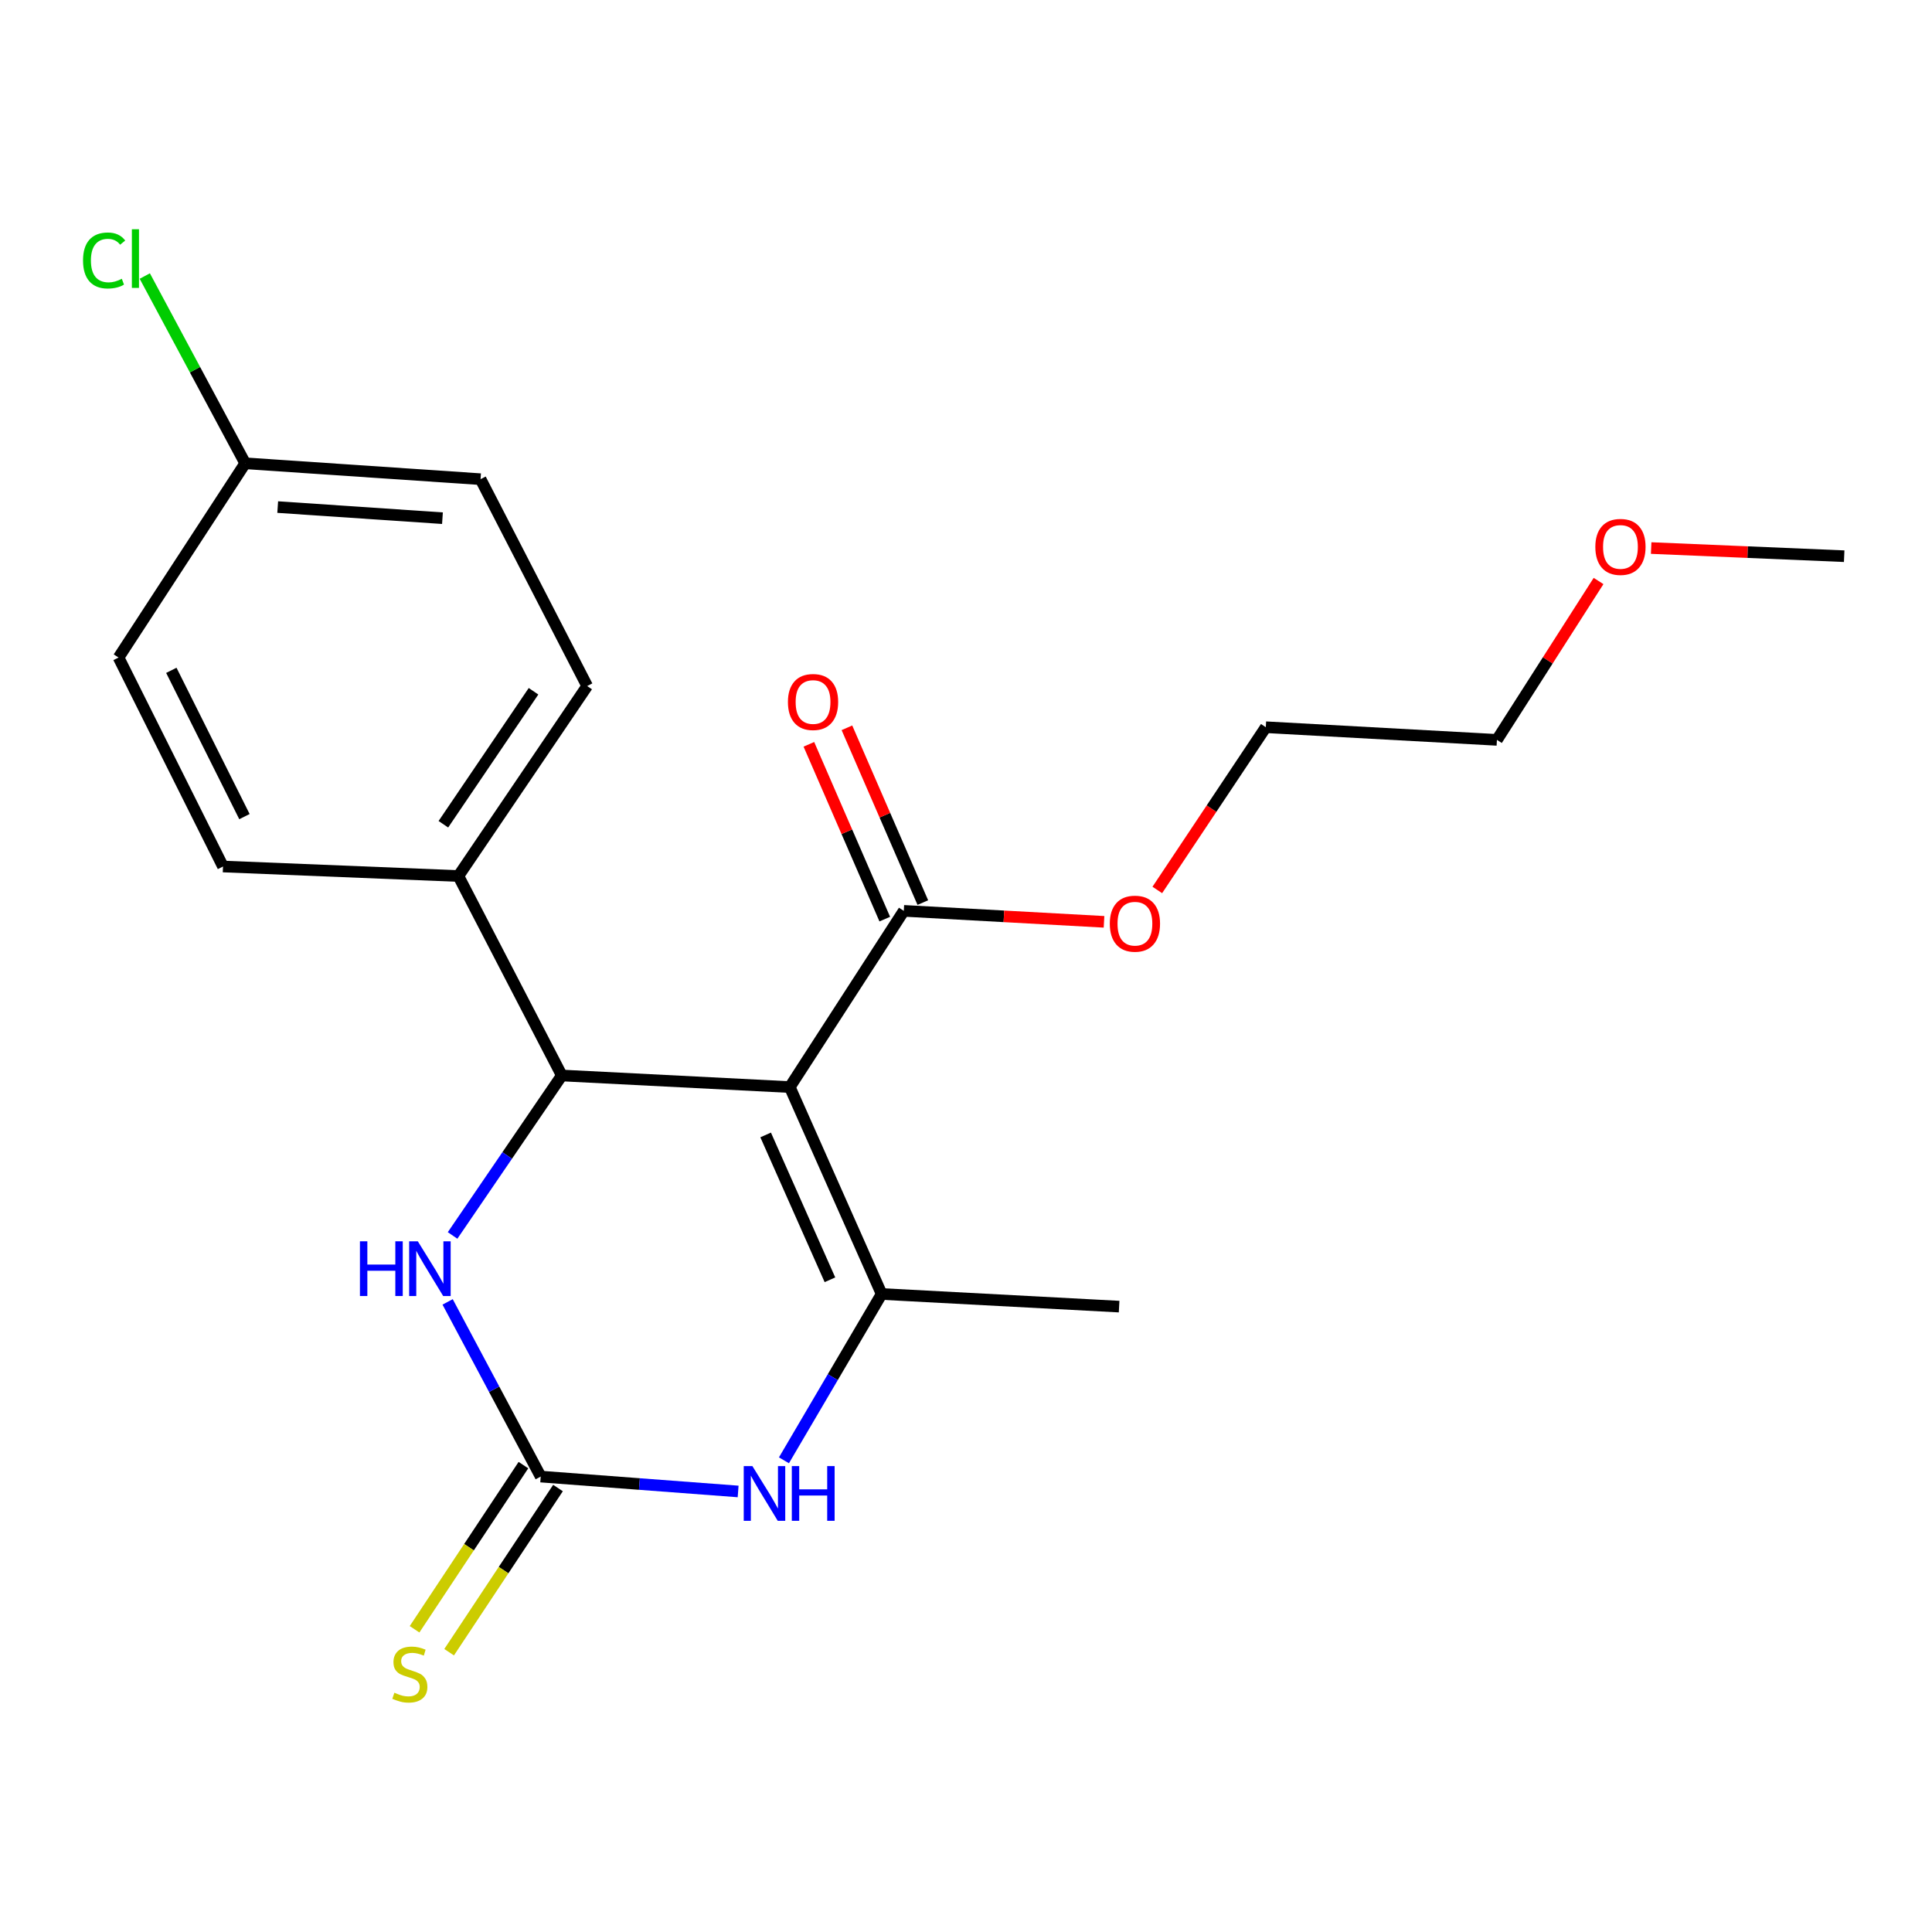 <?xml version='1.0' encoding='iso-8859-1'?>
<svg version='1.1' baseProfile='full'
              xmlns='http://www.w3.org/2000/svg'
                      xmlns:rdkit='http://www.rdkit.org/xml'
                      xmlns:xlink='http://www.w3.org/1999/xlink'
                  xml:space='preserve'
width='1000px' height='1000px' viewBox='0 0 1000 1000'>
<!-- END OF HEADER -->
<rect style='opacity:1.0;fill:#FFFFFF;stroke:none' width='1000' height='1000' x='0' y='0'> </rect>
<path class='bond-0' d='M 408.794,562.671 L 456.329,669.765' style='fill:none;fill-rule:evenodd;stroke:#000000;stroke-width:6px;stroke-linecap:butt;stroke-linejoin:miter;stroke-opacity:1' />
<path class='bond-0' d='M 396.3,587.446 L 429.574,662.412' style='fill:none;fill-rule:evenodd;stroke:#000000;stroke-width:6px;stroke-linecap:butt;stroke-linejoin:miter;stroke-opacity:1' />
<path class='bond-1' d='M 408.794,562.671 L 290.786,556.671' style='fill:none;fill-rule:evenodd;stroke:#000000;stroke-width:6px;stroke-linecap:butt;stroke-linejoin:miter;stroke-opacity:1' />
<path class='bond-5' d='M 408.794,562.671 L 467.805,471.454' style='fill:none;fill-rule:evenodd;stroke:#000000;stroke-width:6px;stroke-linecap:butt;stroke-linejoin:miter;stroke-opacity:1' />
<path class='bond-3' d='M 456.329,669.765 L 431.05,712.809' style='fill:none;fill-rule:evenodd;stroke:#000000;stroke-width:6px;stroke-linecap:butt;stroke-linejoin:miter;stroke-opacity:1' />
<path class='bond-3' d='M 431.05,712.809 L 405.771,755.853' style='fill:none;fill-rule:evenodd;stroke:#0000FF;stroke-width:6px;stroke-linecap:butt;stroke-linejoin:miter;stroke-opacity:1' />
<path class='bond-13' d='M 456.329,669.765 L 579.252,676.302' style='fill:none;fill-rule:evenodd;stroke:#000000;stroke-width:6px;stroke-linecap:butt;stroke-linejoin:miter;stroke-opacity:1' />
<path class='bond-4' d='M 290.786,556.671 L 262.52,598.07' style='fill:none;fill-rule:evenodd;stroke:#000000;stroke-width:6px;stroke-linecap:butt;stroke-linejoin:miter;stroke-opacity:1' />
<path class='bond-4' d='M 262.52,598.07 L 234.254,639.469' style='fill:none;fill-rule:evenodd;stroke:#0000FF;stroke-width:6px;stroke-linecap:butt;stroke-linejoin:miter;stroke-opacity:1' />
<path class='bond-6' d='M 290.786,556.671 L 237.263,453.43' style='fill:none;fill-rule:evenodd;stroke:#000000;stroke-width:6px;stroke-linecap:butt;stroke-linejoin:miter;stroke-opacity:1' />
<path class='bond-2' d='M 279.872,764.274 L 255.781,719.069' style='fill:none;fill-rule:evenodd;stroke:#000000;stroke-width:6px;stroke-linecap:butt;stroke-linejoin:miter;stroke-opacity:1' />
<path class='bond-2' d='M 255.781,719.069 L 231.69,673.864' style='fill:none;fill-rule:evenodd;stroke:#0000FF;stroke-width:6px;stroke-linecap:butt;stroke-linejoin:miter;stroke-opacity:1' />
<path class='bond-7' d='M 270.924,758.341 L 242.751,800.827' style='fill:none;fill-rule:evenodd;stroke:#000000;stroke-width:6px;stroke-linecap:butt;stroke-linejoin:miter;stroke-opacity:1' />
<path class='bond-7' d='M 242.751,800.827 L 214.578,843.312' style='fill:none;fill-rule:evenodd;stroke:#CCCC00;stroke-width:6px;stroke-linecap:butt;stroke-linejoin:miter;stroke-opacity:1' />
<path class='bond-7' d='M 288.819,770.207 L 260.646,812.693' style='fill:none;fill-rule:evenodd;stroke:#000000;stroke-width:6px;stroke-linecap:butt;stroke-linejoin:miter;stroke-opacity:1' />
<path class='bond-7' d='M 260.646,812.693 L 232.472,855.178' style='fill:none;fill-rule:evenodd;stroke:#CCCC00;stroke-width:6px;stroke-linecap:butt;stroke-linejoin:miter;stroke-opacity:1' />
<path class='bond-21' d='M 279.872,764.274 L 330.962,768.126' style='fill:none;fill-rule:evenodd;stroke:#000000;stroke-width:6px;stroke-linecap:butt;stroke-linejoin:miter;stroke-opacity:1' />
<path class='bond-21' d='M 330.962,768.126 L 382.053,771.977' style='fill:none;fill-rule:evenodd;stroke:#0000FF;stroke-width:6px;stroke-linecap:butt;stroke-linejoin:miter;stroke-opacity:1' />
<path class='bond-8' d='M 477.652,467.178 L 458.009,421.943' style='fill:none;fill-rule:evenodd;stroke:#000000;stroke-width:6px;stroke-linecap:butt;stroke-linejoin:miter;stroke-opacity:1' />
<path class='bond-8' d='M 458.009,421.943 L 438.367,376.708' style='fill:none;fill-rule:evenodd;stroke:#FF0000;stroke-width:6px;stroke-linecap:butt;stroke-linejoin:miter;stroke-opacity:1' />
<path class='bond-8' d='M 457.957,475.73 L 438.315,430.495' style='fill:none;fill-rule:evenodd;stroke:#000000;stroke-width:6px;stroke-linecap:butt;stroke-linejoin:miter;stroke-opacity:1' />
<path class='bond-8' d='M 438.315,430.495 L 418.672,385.259' style='fill:none;fill-rule:evenodd;stroke:#FF0000;stroke-width:6px;stroke-linecap:butt;stroke-linejoin:miter;stroke-opacity:1' />
<path class='bond-11' d='M 467.805,471.454 L 519.622,474.296' style='fill:none;fill-rule:evenodd;stroke:#000000;stroke-width:6px;stroke-linecap:butt;stroke-linejoin:miter;stroke-opacity:1' />
<path class='bond-11' d='M 519.622,474.296 L 571.44,477.138' style='fill:none;fill-rule:evenodd;stroke:#FF0000;stroke-width:6px;stroke-linecap:butt;stroke-linejoin:miter;stroke-opacity:1' />
<path class='bond-9' d='M 237.263,453.43 L 303.919,355.092' style='fill:none;fill-rule:evenodd;stroke:#000000;stroke-width:6px;stroke-linecap:butt;stroke-linejoin:miter;stroke-opacity:1' />
<path class='bond-9' d='M 229.489,426.633 L 276.148,357.796' style='fill:none;fill-rule:evenodd;stroke:#000000;stroke-width:6px;stroke-linecap:butt;stroke-linejoin:miter;stroke-opacity:1' />
<path class='bond-10' d='M 237.263,453.43 L 115.426,448.504' style='fill:none;fill-rule:evenodd;stroke:#000000;stroke-width:6px;stroke-linecap:butt;stroke-linejoin:miter;stroke-opacity:1' />
<path class='bond-15' d='M 303.919,355.092 L 248.738,248.022' style='fill:none;fill-rule:evenodd;stroke:#000000;stroke-width:6px;stroke-linecap:butt;stroke-linejoin:miter;stroke-opacity:1' />
<path class='bond-14' d='M 115.426,448.504 L 61.366,340.337' style='fill:none;fill-rule:evenodd;stroke:#000000;stroke-width:6px;stroke-linecap:butt;stroke-linejoin:miter;stroke-opacity:1' />
<path class='bond-14' d='M 126.523,422.68 L 88.681,346.963' style='fill:none;fill-rule:evenodd;stroke:#000000;stroke-width:6px;stroke-linecap:butt;stroke-linejoin:miter;stroke-opacity:1' />
<path class='bond-18' d='M 599.018,460.642 L 627.097,418.525' style='fill:none;fill-rule:evenodd;stroke:#FF0000;stroke-width:6px;stroke-linecap:butt;stroke-linejoin:miter;stroke-opacity:1' />
<path class='bond-18' d='M 627.097,418.525 L 655.177,376.408' style='fill:none;fill-rule:evenodd;stroke:#000000;stroke-width:6px;stroke-linecap:butt;stroke-linejoin:miter;stroke-opacity:1' />
<path class='bond-12' d='M 126.913,239.804 L 61.366,340.337' style='fill:none;fill-rule:evenodd;stroke:#000000;stroke-width:6px;stroke-linecap:butt;stroke-linejoin:miter;stroke-opacity:1' />
<path class='bond-16' d='M 126.913,239.804 L 100.928,191.342' style='fill:none;fill-rule:evenodd;stroke:#000000;stroke-width:6px;stroke-linecap:butt;stroke-linejoin:miter;stroke-opacity:1' />
<path class='bond-16' d='M 100.928,191.342 L 74.944,142.88' style='fill:none;fill-rule:evenodd;stroke:#00CC00;stroke-width:6px;stroke-linecap:butt;stroke-linejoin:miter;stroke-opacity:1' />
<path class='bond-22' d='M 126.913,239.804 L 248.738,248.022' style='fill:none;fill-rule:evenodd;stroke:#000000;stroke-width:6px;stroke-linecap:butt;stroke-linejoin:miter;stroke-opacity:1' />
<path class='bond-22' d='M 143.742,262.459 L 229.019,268.212' style='fill:none;fill-rule:evenodd;stroke:#000000;stroke-width:6px;stroke-linecap:butt;stroke-linejoin:miter;stroke-opacity:1' />
<path class='bond-17' d='M 827.406,300.723 L 801.107,341.84' style='fill:none;fill-rule:evenodd;stroke:#FF0000;stroke-width:6px;stroke-linecap:butt;stroke-linejoin:miter;stroke-opacity:1' />
<path class='bond-17' d='M 801.107,341.84 L 774.807,382.957' style='fill:none;fill-rule:evenodd;stroke:#000000;stroke-width:6px;stroke-linecap:butt;stroke-linejoin:miter;stroke-opacity:1' />
<path class='bond-20' d='M 854.642,283.668 L 904.594,285.778' style='fill:none;fill-rule:evenodd;stroke:#FF0000;stroke-width:6px;stroke-linecap:butt;stroke-linejoin:miter;stroke-opacity:1' />
<path class='bond-20' d='M 904.594,285.778 L 954.545,287.887' style='fill:none;fill-rule:evenodd;stroke:#000000;stroke-width:6px;stroke-linecap:butt;stroke-linejoin:miter;stroke-opacity:1' />
<path class='bond-19' d='M 655.177,376.408 L 774.807,382.957' style='fill:none;fill-rule:evenodd;stroke:#000000;stroke-width:6px;stroke-linecap:butt;stroke-linejoin:miter;stroke-opacity:1' />
<path  class='atom-4' d='M 389.437 758.846
L 398.717 773.846
Q 399.637 775.326, 401.117 778.006
Q 402.597 780.686, 402.677 780.846
L 402.677 758.846
L 406.437 758.846
L 406.437 787.166
L 402.557 787.166
L 392.597 770.766
Q 391.437 768.846, 390.197 766.646
Q 388.997 764.446, 388.637 763.766
L 388.637 787.166
L 384.957 787.166
L 384.957 758.846
L 389.437 758.846
' fill='#0000FF'/>
<path  class='atom-4' d='M 409.837 758.846
L 413.677 758.846
L 413.677 770.886
L 428.157 770.886
L 428.157 758.846
L 431.997 758.846
L 431.997 787.166
L 428.157 787.166
L 428.157 774.086
L 413.677 774.086
L 413.677 787.166
L 409.837 787.166
L 409.837 758.846
' fill='#0000FF'/>
<path  class='atom-5' d='M 186.3 642.496
L 190.14 642.496
L 190.14 654.536
L 204.62 654.536
L 204.62 642.496
L 208.46 642.496
L 208.46 670.816
L 204.62 670.816
L 204.62 657.736
L 190.14 657.736
L 190.14 670.816
L 186.3 670.816
L 186.3 642.496
' fill='#0000FF'/>
<path  class='atom-5' d='M 216.26 642.496
L 225.54 657.496
Q 226.46 658.976, 227.94 661.656
Q 229.42 664.336, 229.5 664.496
L 229.5 642.496
L 233.26 642.496
L 233.26 670.816
L 229.38 670.816
L 219.42 654.416
Q 218.26 652.496, 217.02 650.296
Q 215.82 648.096, 215.46 647.416
L 215.46 670.816
L 211.78 670.816
L 211.78 642.496
L 216.26 642.496
' fill='#0000FF'/>
<path  class='atom-8' d='M 204.13 876.15
Q 204.45 876.27, 205.77 876.83
Q 207.09 877.39, 208.53 877.75
Q 210.01 878.07, 211.45 878.07
Q 214.13 878.07, 215.69 876.79
Q 217.25 875.47, 217.25 873.19
Q 217.25 871.63, 216.45 870.67
Q 215.69 869.71, 214.49 869.19
Q 213.29 868.67, 211.29 868.07
Q 208.77 867.31, 207.25 866.59
Q 205.77 865.87, 204.69 864.35
Q 203.65 862.83, 203.65 860.27
Q 203.65 856.71, 206.05 854.51
Q 208.49 852.31, 213.29 852.31
Q 216.57 852.31, 220.29 853.87
L 219.37 856.95
Q 215.97 855.55, 213.41 855.55
Q 210.65 855.55, 209.13 856.71
Q 207.61 857.83, 207.65 859.79
Q 207.65 861.31, 208.41 862.23
Q 209.21 863.15, 210.33 863.67
Q 211.49 864.19, 213.41 864.79
Q 215.97 865.59, 217.49 866.39
Q 219.01 867.19, 220.09 868.83
Q 221.21 870.43, 221.21 873.19
Q 221.21 877.11, 218.57 879.23
Q 215.97 881.31, 211.61 881.31
Q 209.09 881.31, 207.17 880.75
Q 205.29 880.23, 203.05 879.31
L 204.13 876.15
' fill='#CCCC00'/>
<path  class='atom-9' d='M 407.83 363.355
Q 407.83 356.555, 411.19 352.755
Q 414.55 348.955, 420.83 348.955
Q 427.11 348.955, 430.47 352.755
Q 433.83 356.555, 433.83 363.355
Q 433.83 370.235, 430.43 374.155
Q 427.03 378.035, 420.83 378.035
Q 414.59 378.035, 411.19 374.155
Q 407.83 370.275, 407.83 363.355
M 420.83 374.835
Q 425.15 374.835, 427.47 371.955
Q 429.83 369.035, 429.83 363.355
Q 429.83 357.795, 427.47 354.995
Q 425.15 352.155, 420.83 352.155
Q 416.51 352.155, 414.15 354.955
Q 411.83 357.755, 411.83 363.355
Q 411.83 369.075, 414.15 371.955
Q 416.51 374.835, 420.83 374.835
' fill='#FF0000'/>
<path  class='atom-12' d='M 574.435 478.095
Q 574.435 471.295, 577.795 467.495
Q 581.155 463.695, 587.435 463.695
Q 593.715 463.695, 597.075 467.495
Q 600.435 471.295, 600.435 478.095
Q 600.435 484.975, 597.035 488.895
Q 593.635 492.775, 587.435 492.775
Q 581.195 492.775, 577.795 488.895
Q 574.435 485.015, 574.435 478.095
M 587.435 489.575
Q 591.755 489.575, 594.075 486.695
Q 596.435 483.775, 596.435 478.095
Q 596.435 472.535, 594.075 469.735
Q 591.755 466.895, 587.435 466.895
Q 583.115 466.895, 580.755 469.695
Q 578.435 472.495, 578.435 478.095
Q 578.435 483.815, 580.755 486.695
Q 583.115 489.575, 587.435 489.575
' fill='#FF0000'/>
<path  class='atom-17' d='M 42.978 134.823
Q 42.978 127.783, 46.258 124.103
Q 49.578 120.383, 55.858 120.383
Q 61.698 120.383, 64.818 124.503
L 62.178 126.663
Q 59.898 123.663, 55.858 123.663
Q 51.578 123.663, 49.298 126.543
Q 47.058 129.383, 47.058 134.823
Q 47.058 140.423, 49.378 143.303
Q 51.738 146.183, 56.298 146.183
Q 59.418 146.183, 63.058 144.303
L 64.178 147.303
Q 62.698 148.263, 60.458 148.823
Q 58.218 149.383, 55.738 149.383
Q 49.578 149.383, 46.258 145.623
Q 42.978 141.863, 42.978 134.823
' fill='#00CC00'/>
<path  class='atom-17' d='M 68.258 118.663
L 71.938 118.663
L 71.938 149.023
L 68.258 149.023
L 68.258 118.663
' fill='#00CC00'/>
<path  class='atom-18' d='M 825.744 283.077
Q 825.744 276.277, 829.104 272.477
Q 832.464 268.677, 838.744 268.677
Q 845.024 268.677, 848.384 272.477
Q 851.744 276.277, 851.744 283.077
Q 851.744 289.957, 848.344 293.877
Q 844.944 297.757, 838.744 297.757
Q 832.504 297.757, 829.104 293.877
Q 825.744 289.997, 825.744 283.077
M 838.744 294.557
Q 843.064 294.557, 845.384 291.677
Q 847.744 288.757, 847.744 283.077
Q 847.744 277.517, 845.384 274.717
Q 843.064 271.877, 838.744 271.877
Q 834.424 271.877, 832.064 274.677
Q 829.744 277.477, 829.744 283.077
Q 829.744 288.797, 832.064 291.677
Q 834.424 294.557, 838.744 294.557
' fill='#FF0000'/>
</svg>
